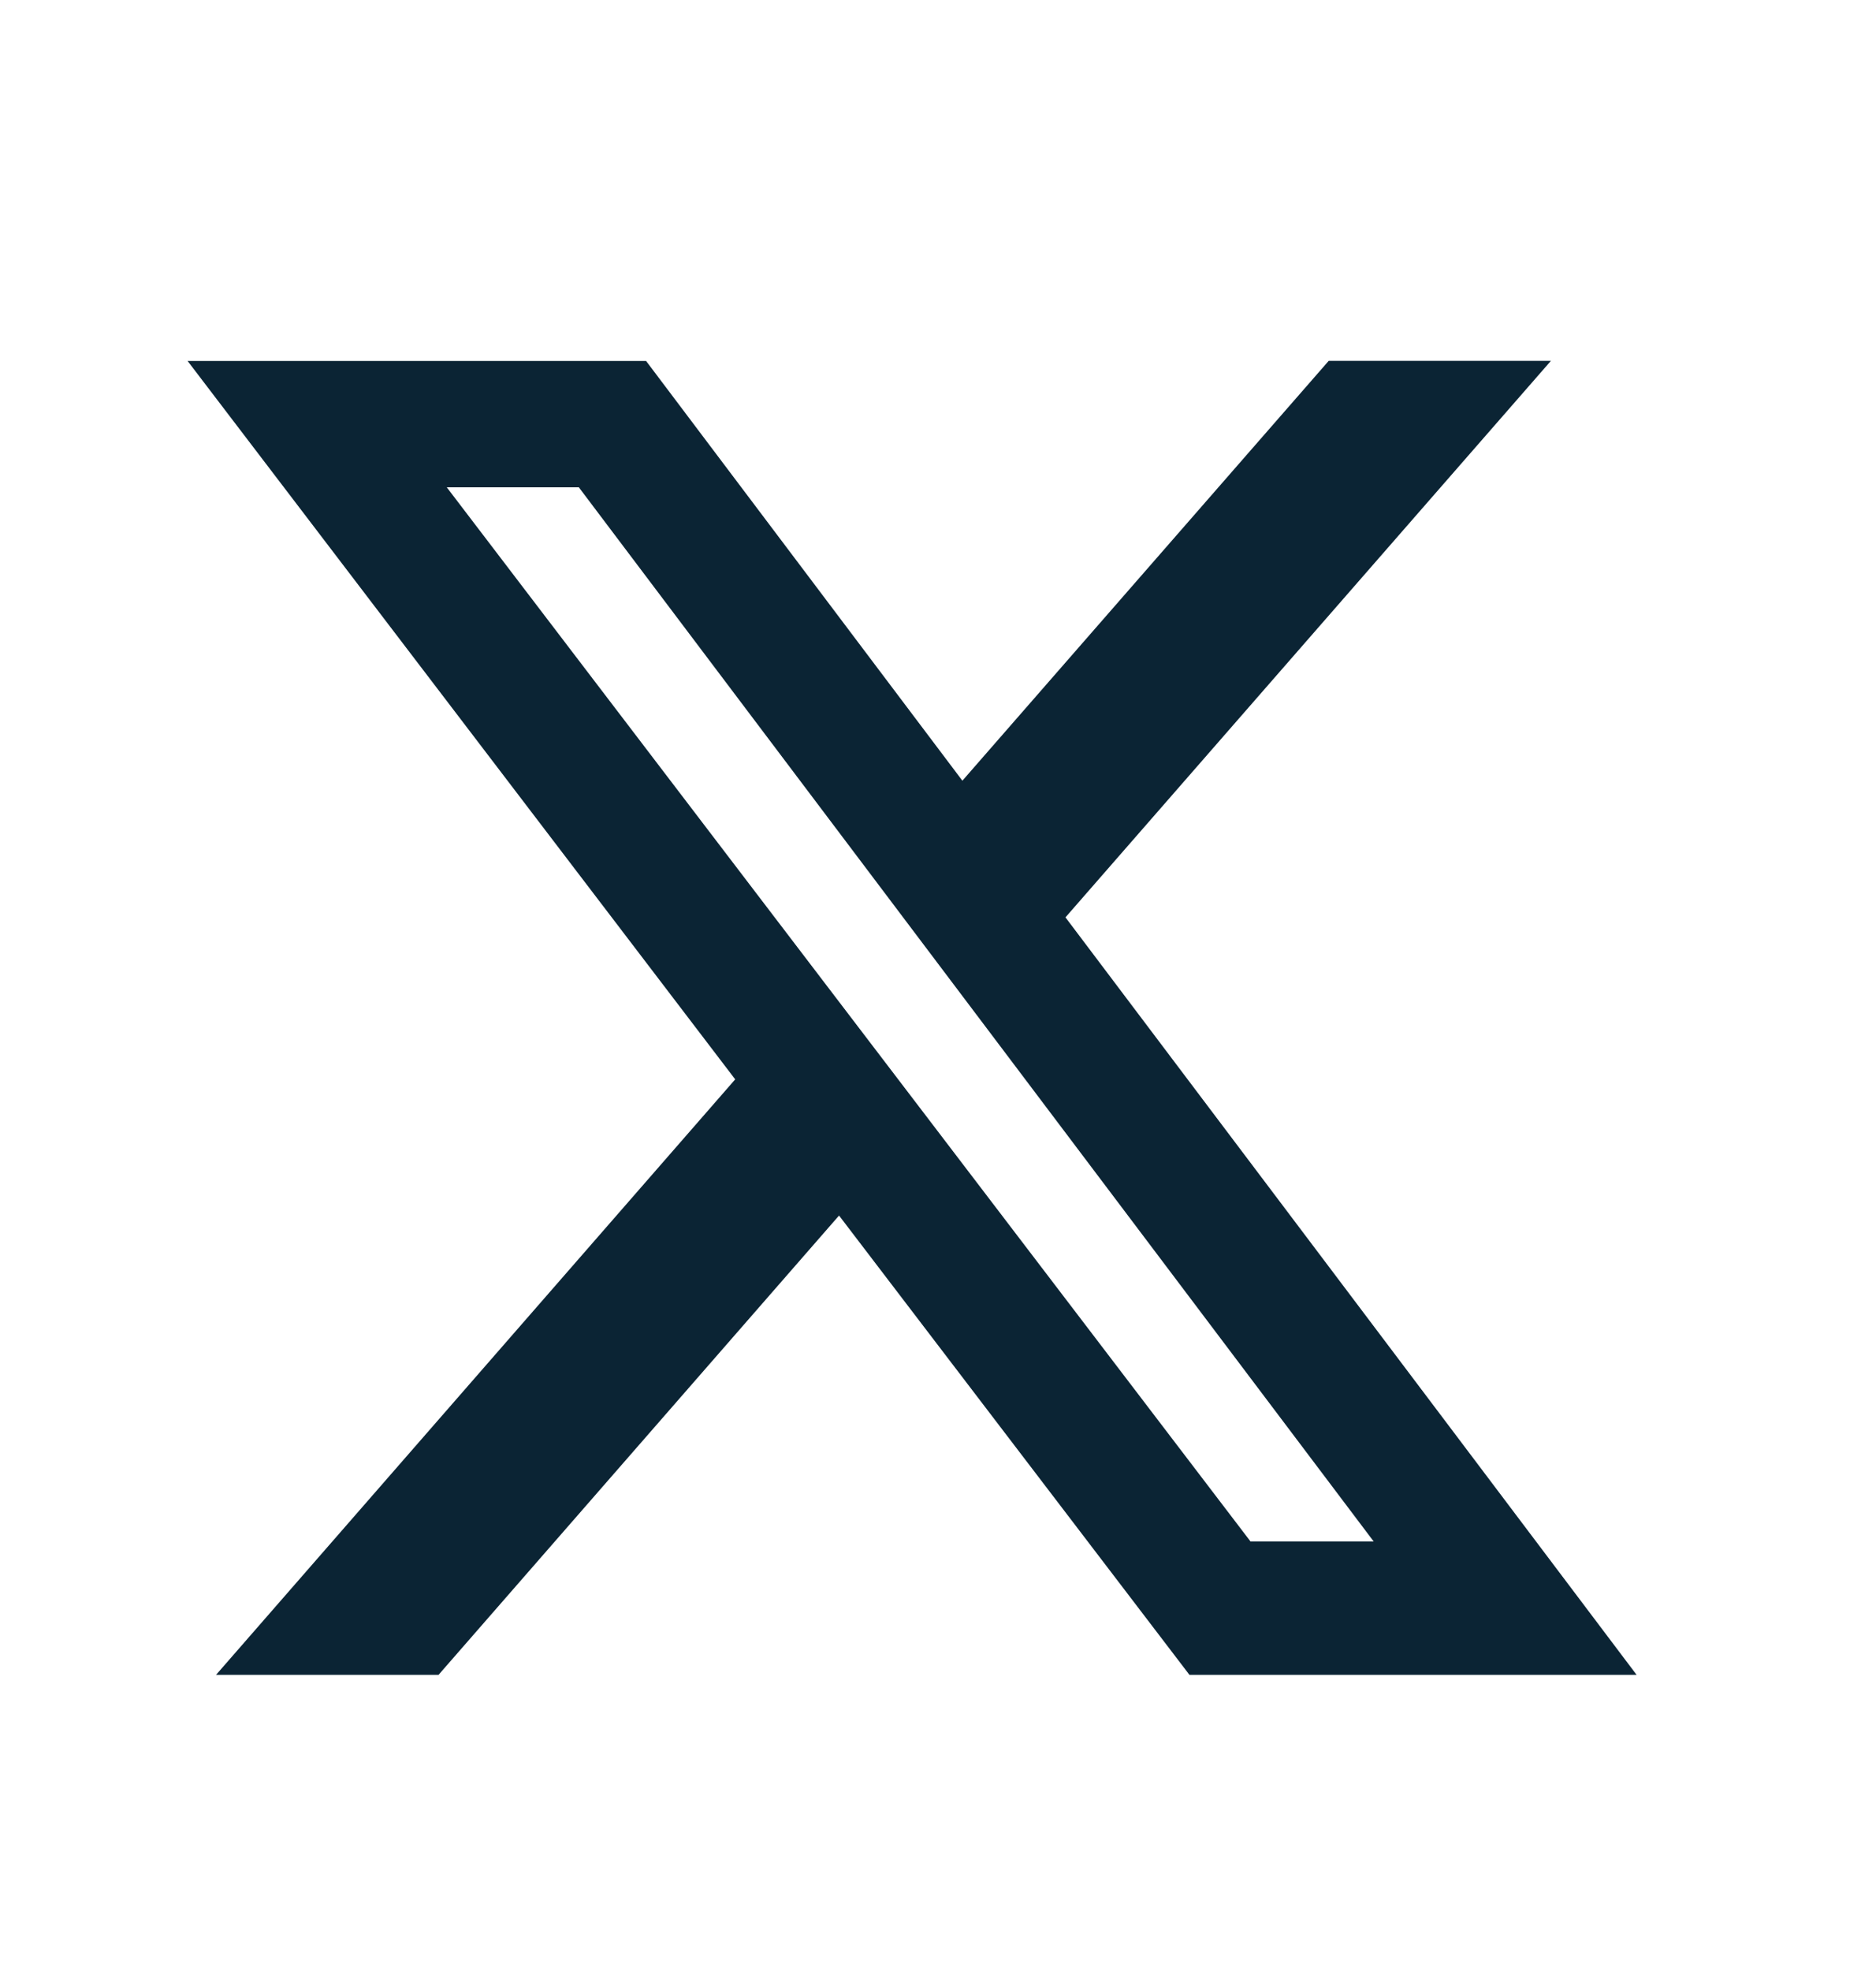<svg width="20" height="21" viewBox="0 0 20 21" fill="none" xmlns="http://www.w3.org/2000/svg">
<path d="M14.165 3.845H16.534L11.359 9.774L17.448 17.845H12.681L8.945 12.951L4.675 17.845H2.303L7.838 11.5L2 3.846H6.888L10.26 8.318L14.165 3.845ZM13.332 16.424H14.645L6.171 5.192H4.763L13.332 16.424Z" fill="#0B2434"/>
</svg>
